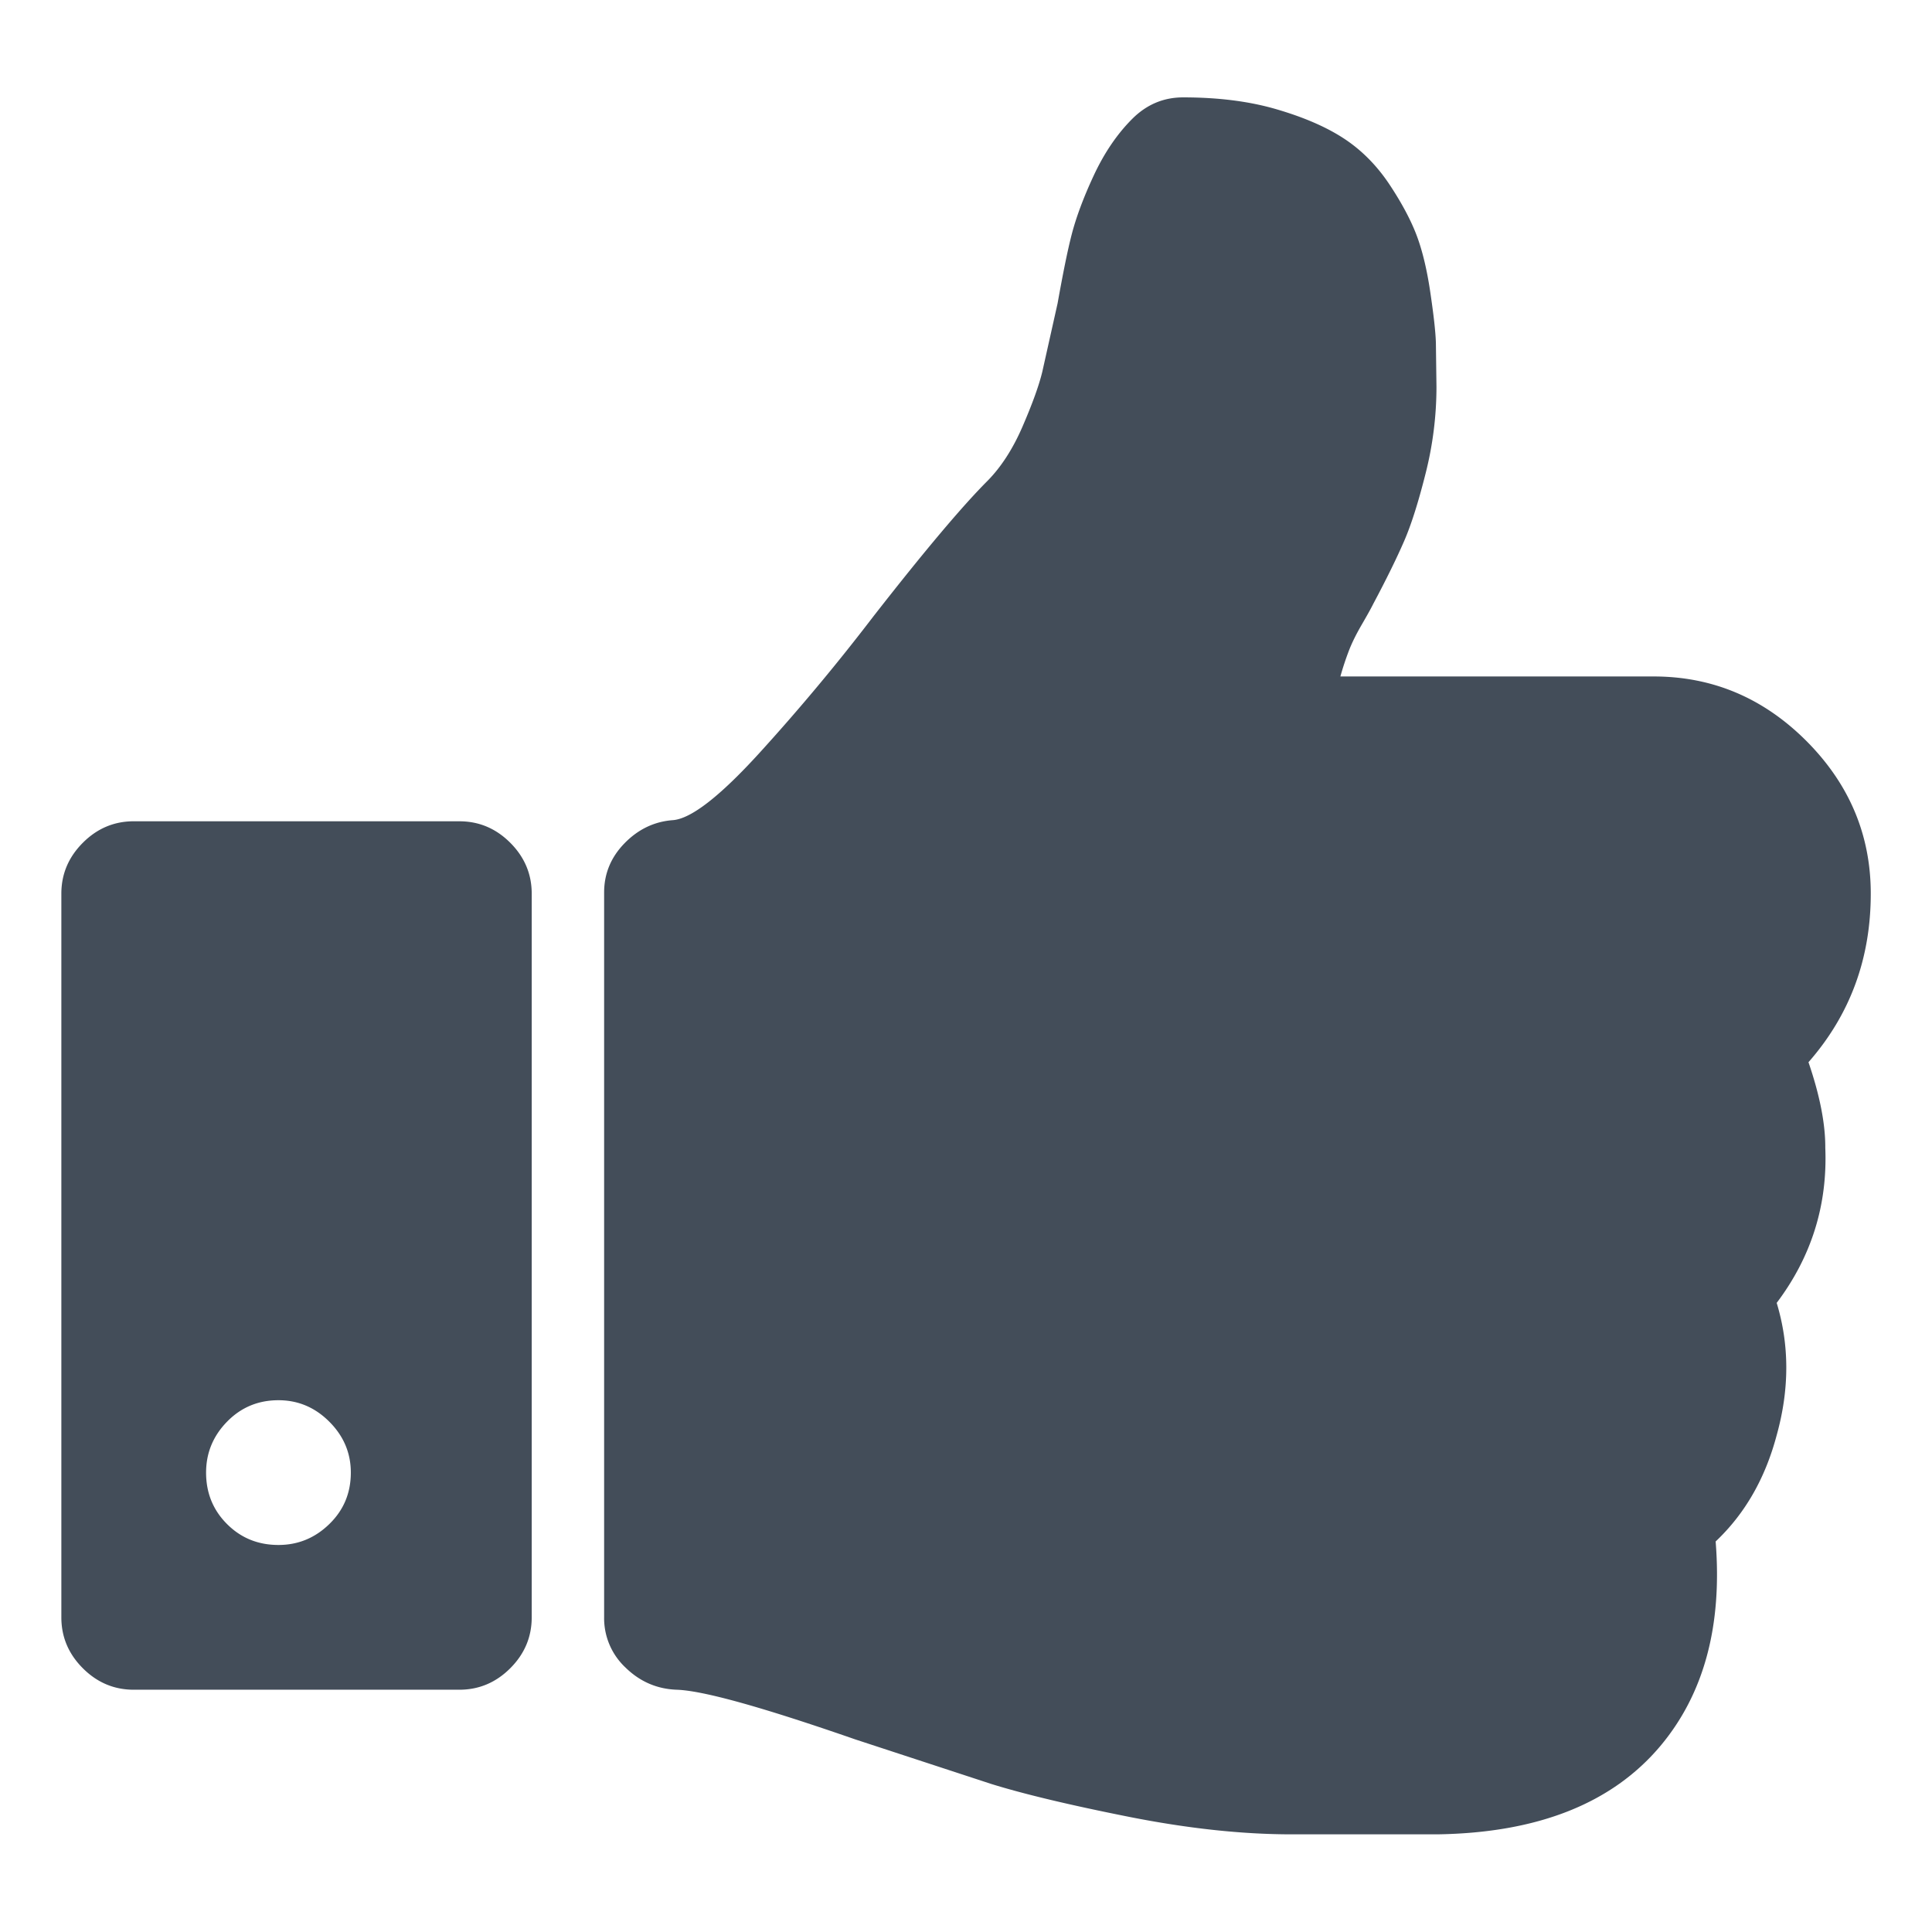 <svg xmlns="http://www.w3.org/2000/svg" width="144" height="144"><path d="M134.8 79.164c3.1-3.54 4.636-7.725 4.636-12.558 0-4.383-1.604-8.175-4.8-11.38-3.203-3.204-6.995-4.806-11.378-4.806H99.904a21.56 21.56 0 0 1 .674-2.022c.224-.562.534-1.18.926-1.854s.674-1.18.842-1.518c1.012-1.9 1.785-3.483 2.32-4.72s1.064-2.922 1.6-5.058a26.3 26.3 0 0 0 .8-6.405l-.043-3.287c-.025-.843-.17-2.106-.42-3.793s-.592-3.1-1.012-4.213-1.098-2.4-2.023-3.793-2.05-2.542-3.372-3.414-3.006-1.6-5.057-2.2-4.37-.885-6.956-.885c-1.46 0-2.724.534-3.792 1.602-1.124 1.124-2.08 2.528-2.866 4.213s-1.325 3.16-1.645 4.397-.66 2.95-1.053 5.14l-1.14 5.1c-.252 1.04-.745 2.4-1.475 4.087S74.6 34.83 73.6 35.843c-1.854 1.854-4.7 5.226-8.513 10.113a154.52 154.52 0 0 1-8.513 10.198c-2.922 3.203-5.057 4.86-6.405 4.974-1.404.1-2.612.688-3.624 1.728s-1.517 2.262-1.517 3.666v54.025a5.04 5.04 0 0 0 1.601 3.75c1.067 1.04 2.332 1.588 3.792 1.645 1.966.057 6.406 1.3 13.317 3.7l10.155 3.327c2.443.758 5.86 1.572 10.238 2.444 4.384.87 8.43 1.308 12.137 1.308h10.872c7.475-.112 13.007-2.305 16.604-6.573 3.258-3.878 4.634-8.963 4.13-15.256 2.2-2.08 3.7-4.72 4.55-7.922.954-3.426.954-6.714 0-9.86 2.584-3.428 3.793-7.276 3.623-11.547.01-1.802-.412-3.936-1.256-6.4zM34.24 61.213H9.968c-1.46 0-2.726.533-3.793 1.602s-1.602 2.33-1.602 3.792v53.943c0 1.46.534 2.724 1.602 3.792s2.333 1.6 3.794 1.6h24.27c1.46 0 2.725-.534 3.792-1.6s1.6-2.333 1.6-3.792V66.606c0-1.46-.534-2.725-1.6-3.792s-2.33-1.6-3.792-1.6zm-9.693 52.38c-1.067 1.04-2.332 1.56-3.792 1.56-1.518 0-2.796-.52-3.835-1.56s-1.56-2.316-1.56-3.834c0-1.46.52-2.726 1.56-3.792s2.317-1.603 3.835-1.603c1.46 0 2.725.534 3.792 1.603s1.602 2.33 1.602 3.792c0 1.517-.533 2.795-1.602 3.834z" fill="#434D59"/></svg>